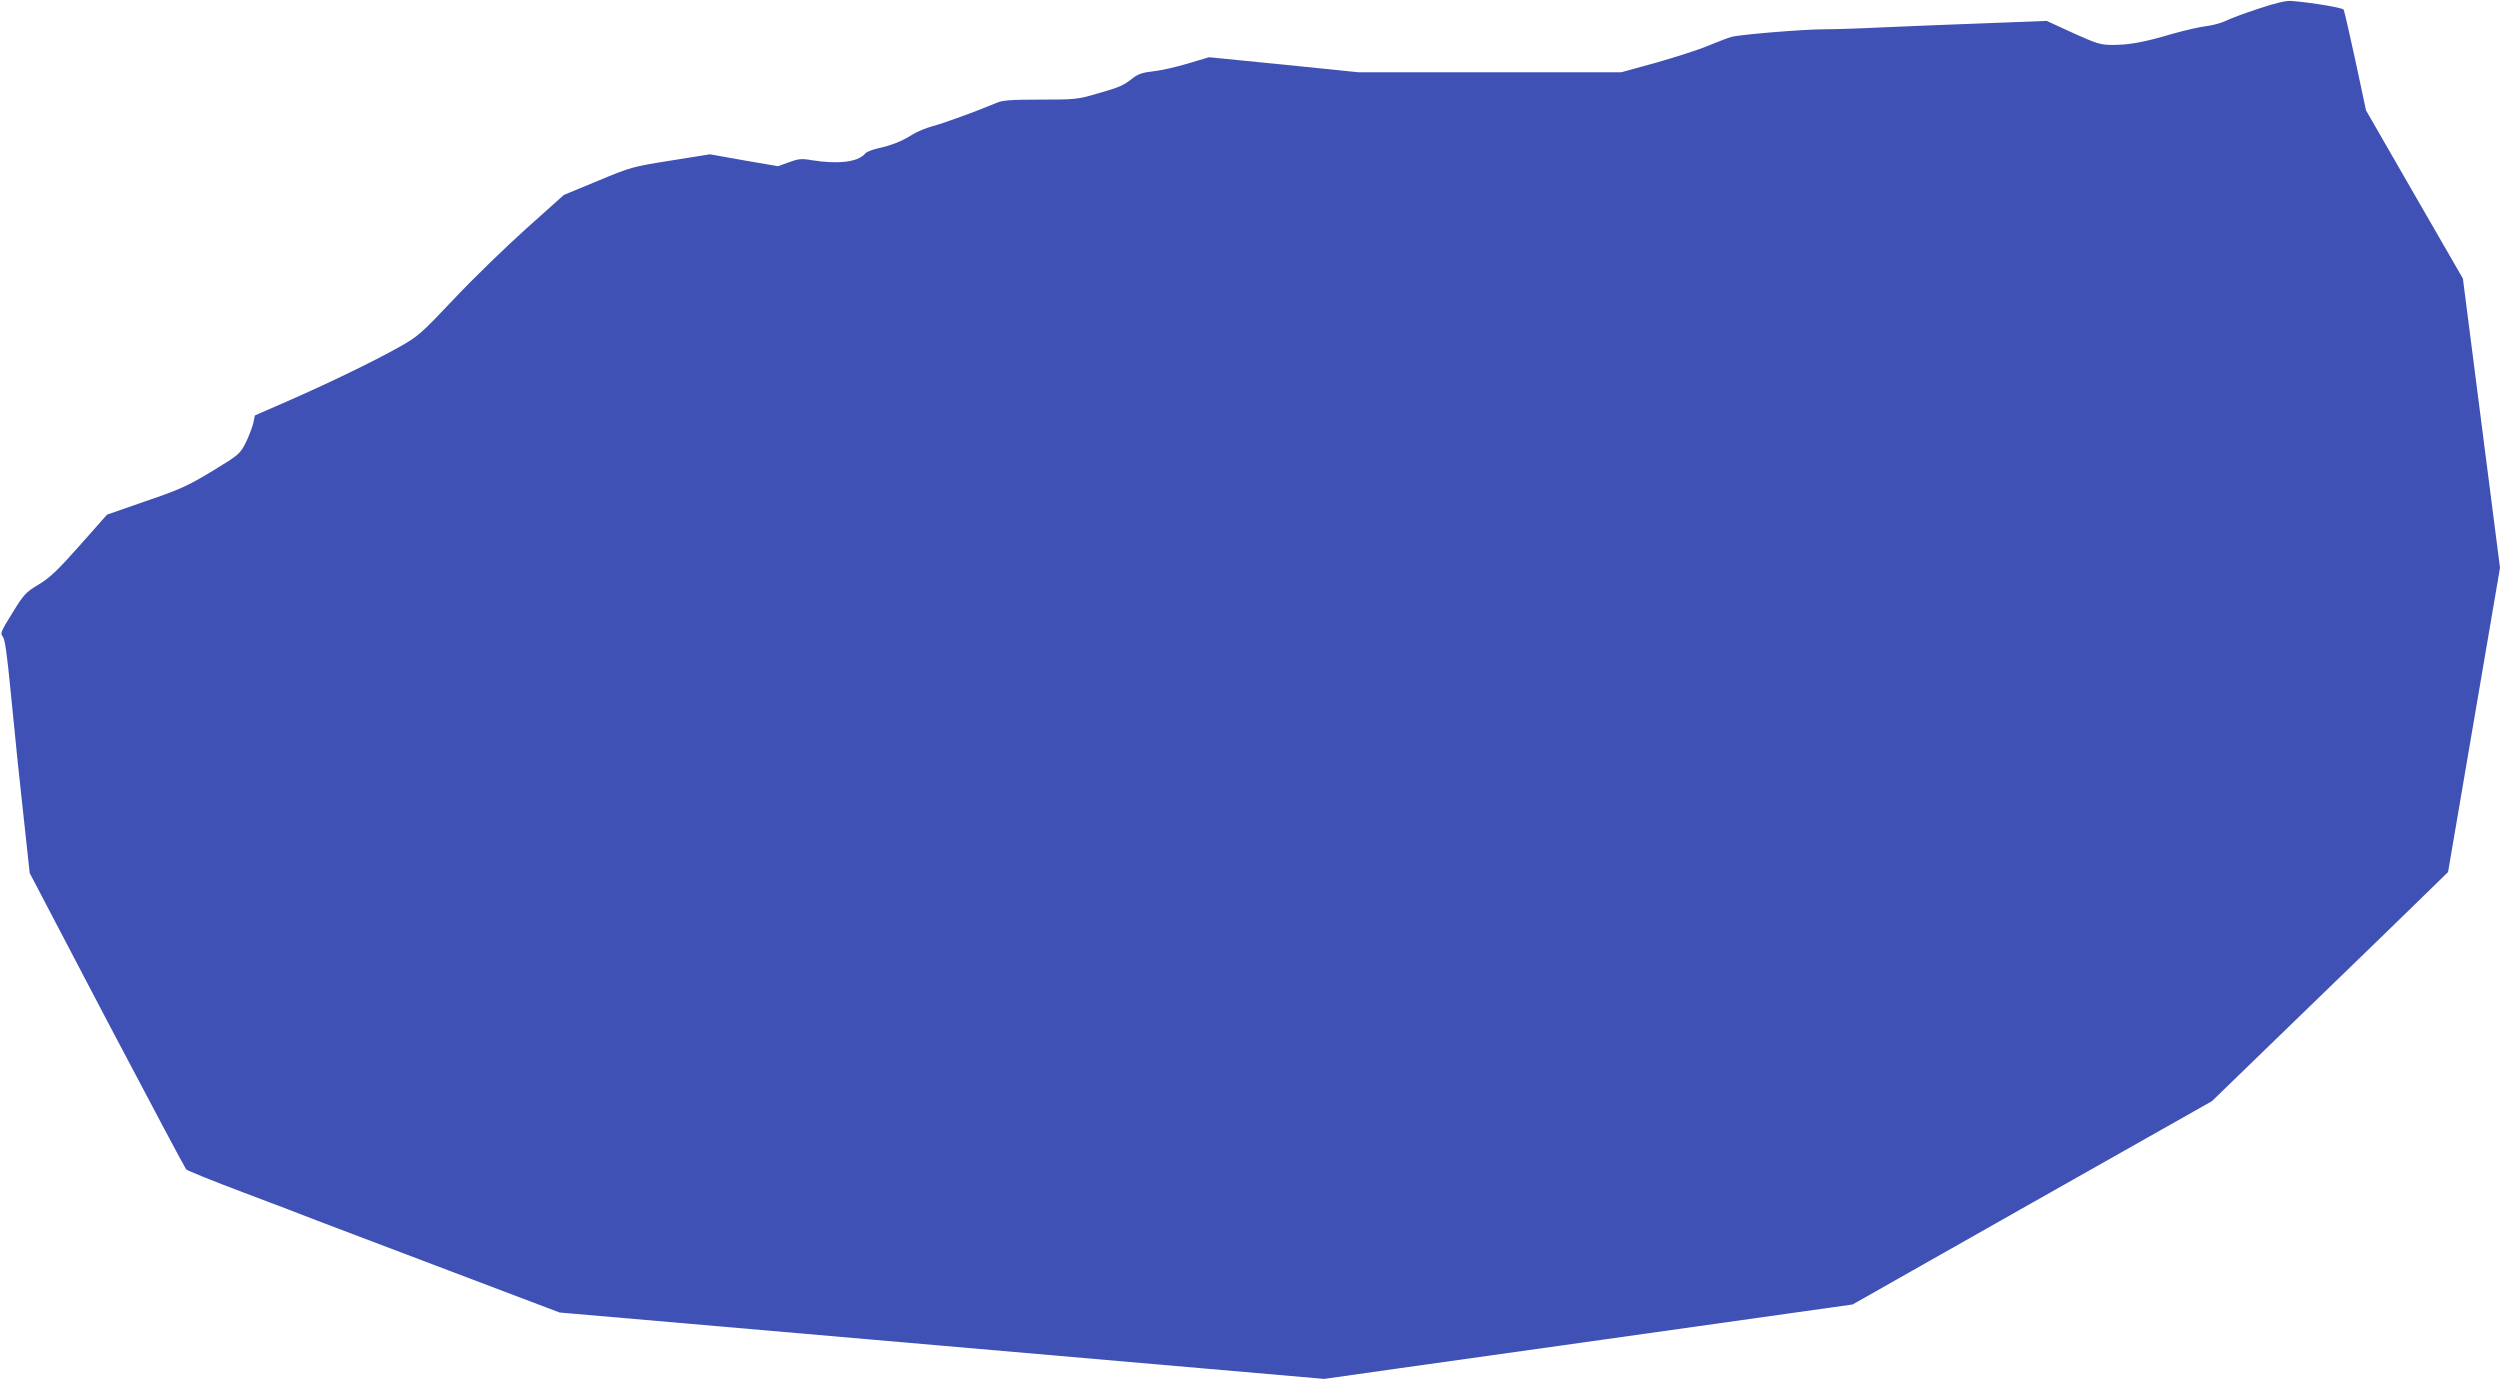 <?xml version="1.0" standalone="no"?>
<!DOCTYPE svg PUBLIC "-//W3C//DTD SVG 20010904//EN"
 "http://www.w3.org/TR/2001/REC-SVG-20010904/DTD/svg10.dtd">
<svg version="1.0" xmlns="http://www.w3.org/2000/svg"
 width="1280pt" height="706pt" viewBox="0 0 1280 706"
 preserveAspectRatio="xMidYMid meet">
<g transform="translate(0,706) scale(0.1,-0.1)"
fill="#3f51b5" stroke="none">
<path d="M11565 7016 c-71 -23 -148 -52 -170 -63 -22 -11 -67 -23 -100 -27
-33 -4 -112 -22 -175 -40 -145 -43 -219 -56 -304 -56 -61 0 -80 6 -202 61
l-135 62 -312 -12 c-172 -6 -409 -16 -527 -21 -118 -6 -253 -10 -300 -10 -106
0 -435 -27 -475 -39 -16 -4 -70 -25 -119 -45 -49 -21 -169 -59 -267 -87 l-178
-49 -673 0 -673 0 -382 39 -383 38 -107 -32 c-60 -18 -139 -36 -178 -40 -54
-6 -78 -14 -105 -35 -50 -39 -63 -45 -181 -79 -103 -30 -115 -31 -292 -31
-148 0 -192 -3 -223 -16 -99 -42 -275 -106 -329 -120 -33 -9 -80 -28 -105 -44
-52 -33 -104 -54 -177 -70 -29 -7 -58 -18 -64 -27 -36 -43 -140 -55 -274 -33
-52 9 -68 7 -116 -11 l-56 -20 -174 30 -174 31 -200 -32 c-195 -31 -204 -33
-374 -104 l-174 -72 -191 -171 c-105 -94 -272 -256 -371 -361 -171 -181 -185
-193 -285 -249 -129 -72 -351 -180 -570 -276 l-165 -72 -8 -39 c-5 -21 -22
-66 -38 -99 -30 -59 -34 -63 -172 -147 -126 -76 -165 -94 -341 -154 l-198 -69
-139 -157 c-112 -126 -152 -165 -210 -200 -67 -40 -77 -51 -136 -147 -58 -93
-63 -105 -49 -120 11 -12 22 -89 41 -286 25 -258 45 -452 81 -777 l16 -148
394 -752 c218 -414 401 -758 407 -765 7 -7 138 -60 292 -118 154 -58 325 -123
380 -145 55 -21 356 -135 670 -254 l570 -216 1958 -170 1957 -170 388 55 c213
30 677 95 1032 145 355 50 789 111 965 136 l320 45 920 521 920 520 485 470
c267 258 539 522 604 586 l120 117 47 275 c26 151 86 502 133 779 l86 504 -45
351 c-25 193 -68 526 -95 740 l-50 390 -248 430 -248 431 -54 253 c-30 138
-57 257 -61 263 -5 9 -156 35 -264 44 -28 3 -80 -9 -170 -39z"/>
</g>
</svg>
